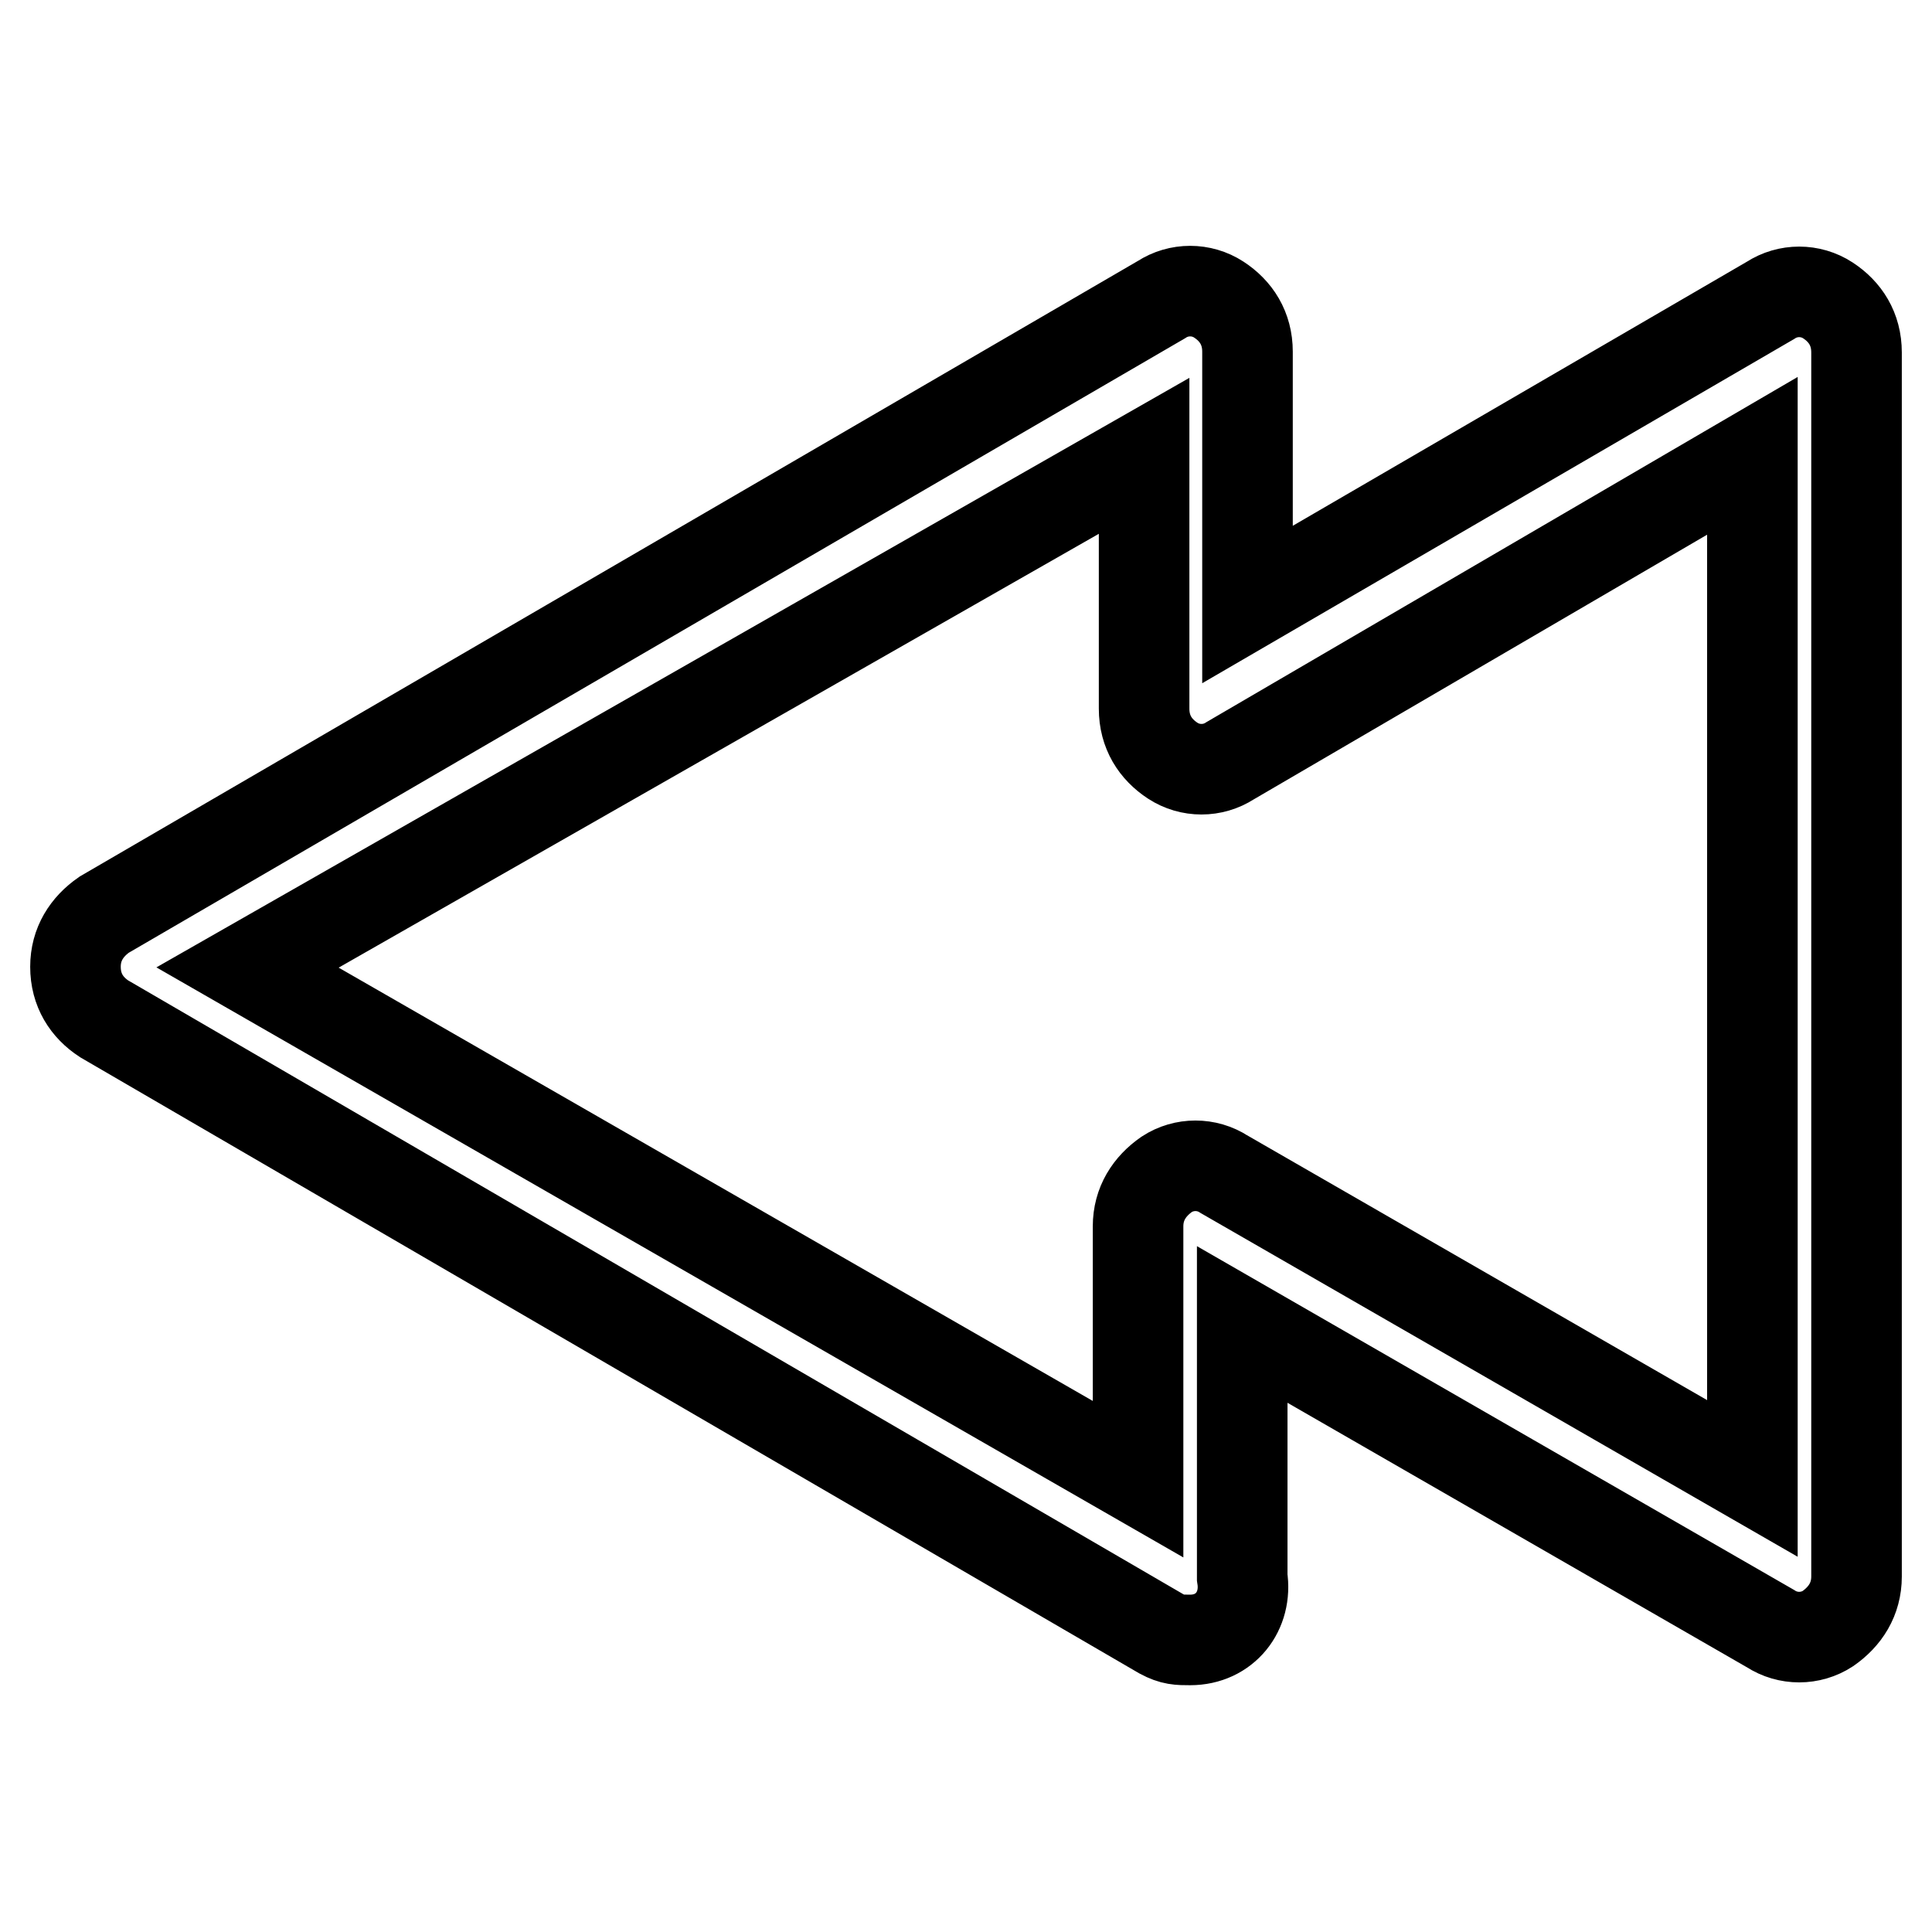 <?xml version="1.0" encoding="utf-8"?>
<!-- Svg Vector Icons : http://www.onlinewebfonts.com/icon -->
<!DOCTYPE svg PUBLIC "-//W3C//DTD SVG 1.1//EN" "http://www.w3.org/Graphics/SVG/1.1/DTD/svg11.dtd">
<svg version="1.1" xmlns="http://www.w3.org/2000/svg" xmlns:xlink="http://www.w3.org/1999/xlink" x="0px" y="0px" viewBox="0 0 256 256" enable-background="new 0 0 256 256" xml:space="preserve">
<g> <path stroke-width="12" fill-opacity="0" stroke="#000000"  d="M157.7,217.3c-1.5,0-2.3,0-3.8-0.8L13.8,135c-2.3-1.5-3.8-3.8-3.8-6.9c0-3,1.5-5.3,3.8-6.9l140.1-81.5 c2.3-1.5,5.3-1.5,7.6,0s3.8,3.8,3.8,6.9v33.5l69.3-40.3c2.3-1.5,5.3-1.5,7.6,0s3.8,3.8,3.8,6.9v162.2c0,3-1.5,5.3-3.8,6.9 c-2.3,1.5-5.3,1.5-7.6,0l-70-40.3v33.5C165.3,213.5,162.3,217.3,157.7,217.3L157.7,217.3z M32.8,128.2l118,67.8v-33.5 c0-3,1.5-5.3,3.8-6.9c2.3-1.5,5.3-1.5,7.6,0l70,40.3V60.4L163,100.8c-2.3,1.5-5.3,1.5-7.6,0c-2.3-1.5-3.8-3.8-3.8-6.9V60.4 L32.8,128.2z"/></g>
</svg>